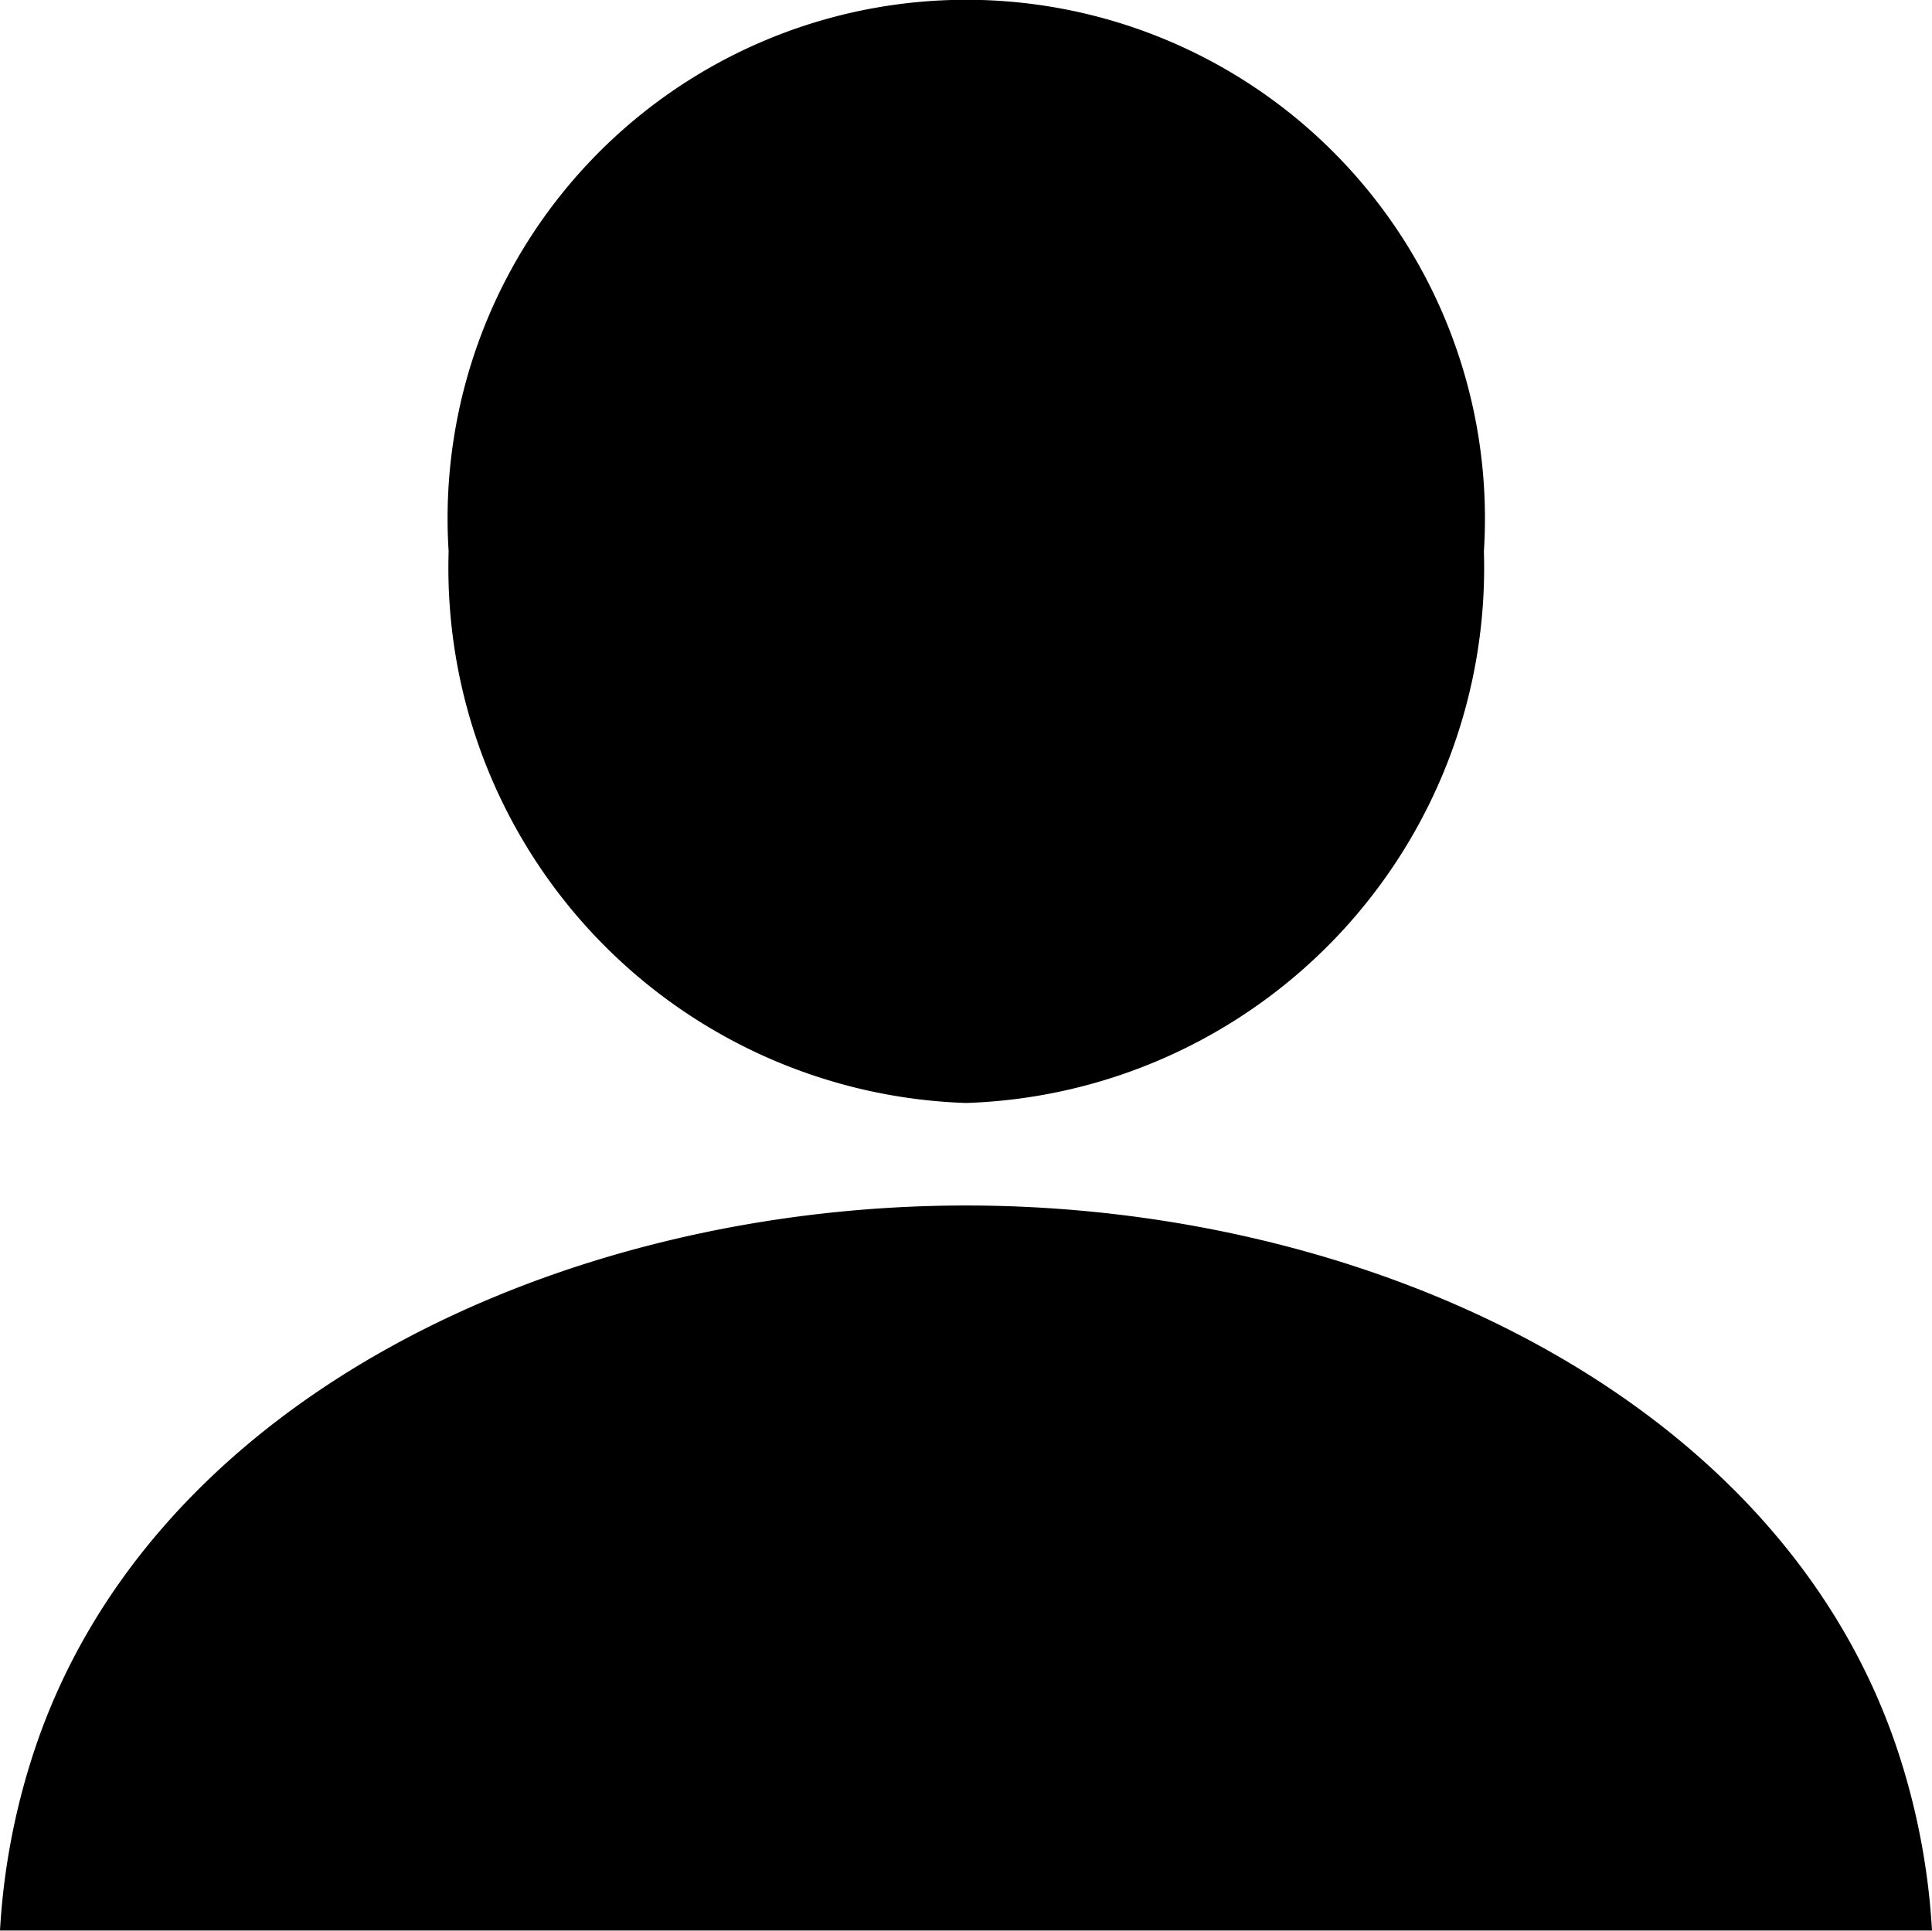 <svg xmlns="http://www.w3.org/2000/svg" width="22.01" height="22" viewBox="0 0 22.01 22">
  <path id="パス_28" data-name="パス 28" d="M120.682,12.678a6.1,6.1,0,0,0,5.9-6.284,5.909,5.909,0,1,0-11.794,0A6.1,6.1,0,0,0,120.682,12.678Z" transform="translate(-109.677 -0.111)"/>
  <path id="パス_29" data-name="パス 29" d="M21.655,332.461c-1.286-4.093-6.007-6.322-10.65-6.322s-9.364,2.229-10.65,6.322A7.921,7.921,0,0,0,0,334.4H22.01A7.946,7.946,0,0,0,21.655,332.461Z" transform="translate(0 -312.404)"/>
</svg>
